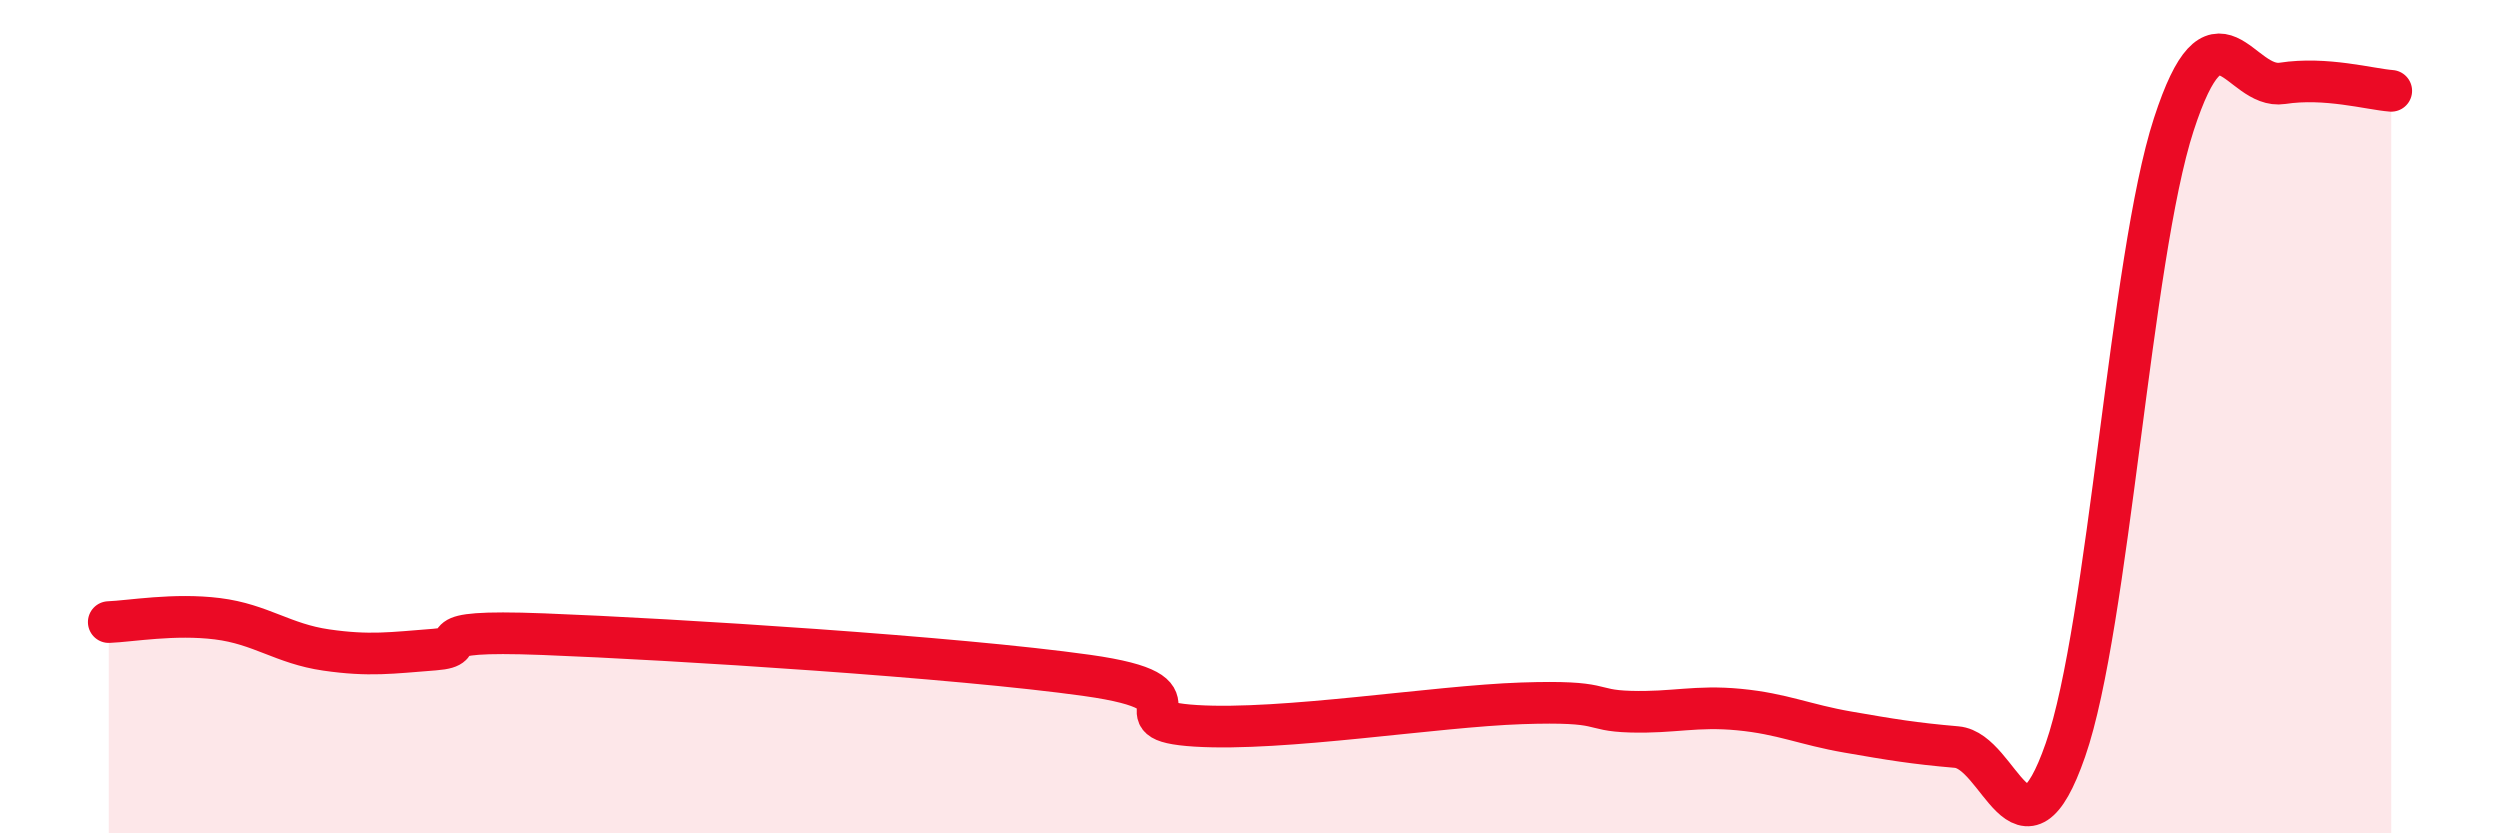
    <svg width="60" height="20" viewBox="0 0 60 20" xmlns="http://www.w3.org/2000/svg">
      <path
        d="M 2.61,14.93 C 3.13,14.91 4.18,14.72 5.22,14.85 C 6.26,14.98 6.79,15.45 7.83,15.6 C 8.87,15.75 9.39,15.67 10.43,15.59 C 11.47,15.51 9.91,15.1 13.04,15.22 C 16.17,15.34 22.96,15.77 26.09,16.21 C 29.22,16.65 26.61,17.29 28.7,17.42 C 30.79,17.55 34.43,16.95 36.52,16.88 C 38.61,16.81 38.09,17.05 39.13,17.08 C 40.17,17.11 40.7,16.93 41.74,17.03 C 42.78,17.13 43.31,17.39 44.35,17.57 C 45.39,17.75 45.92,17.84 46.96,17.93 C 48,18.02 48.53,20.99 49.57,18 C 50.61,15.01 51.13,6.19 52.17,2.99 C 53.21,-0.21 53.74,2.16 54.78,2 C 55.82,1.84 56.87,2.14 57.39,2.18L57.39 20L2.61 20Z"
        fill="#EB0A25"
        opacity="0.1"
        stroke-linecap="round"
        stroke-linejoin="round"
      />
      <path
        d="M 2.61,14.93 C 3.13,14.91 4.18,14.72 5.22,14.85 C 6.26,14.98 6.79,15.45 7.83,15.6 C 8.87,15.75 9.39,15.67 10.43,15.59 C 11.47,15.51 9.91,15.1 13.04,15.22 C 16.17,15.34 22.96,15.77 26.09,16.21 C 29.22,16.65 26.61,17.29 28.7,17.42 C 30.79,17.55 34.43,16.95 36.52,16.88 C 38.61,16.81 38.09,17.05 39.13,17.08 C 40.17,17.11 40.7,16.93 41.74,17.03 C 42.78,17.13 43.31,17.39 44.35,17.57 C 45.39,17.75 45.92,17.84 46.96,17.93 C 48,18.02 48.53,20.99 49.57,18 C 50.61,15.01 51.13,6.19 52.17,2.99 C 53.21,-0.21 53.74,2.16 54.78,2 C 55.82,1.84 56.87,2.14 57.39,2.18"
        stroke="#EB0A25"
        stroke-width="1"
        fill="none"
        stroke-linecap="round"
        stroke-linejoin="round"
      />
    </svg>
  
